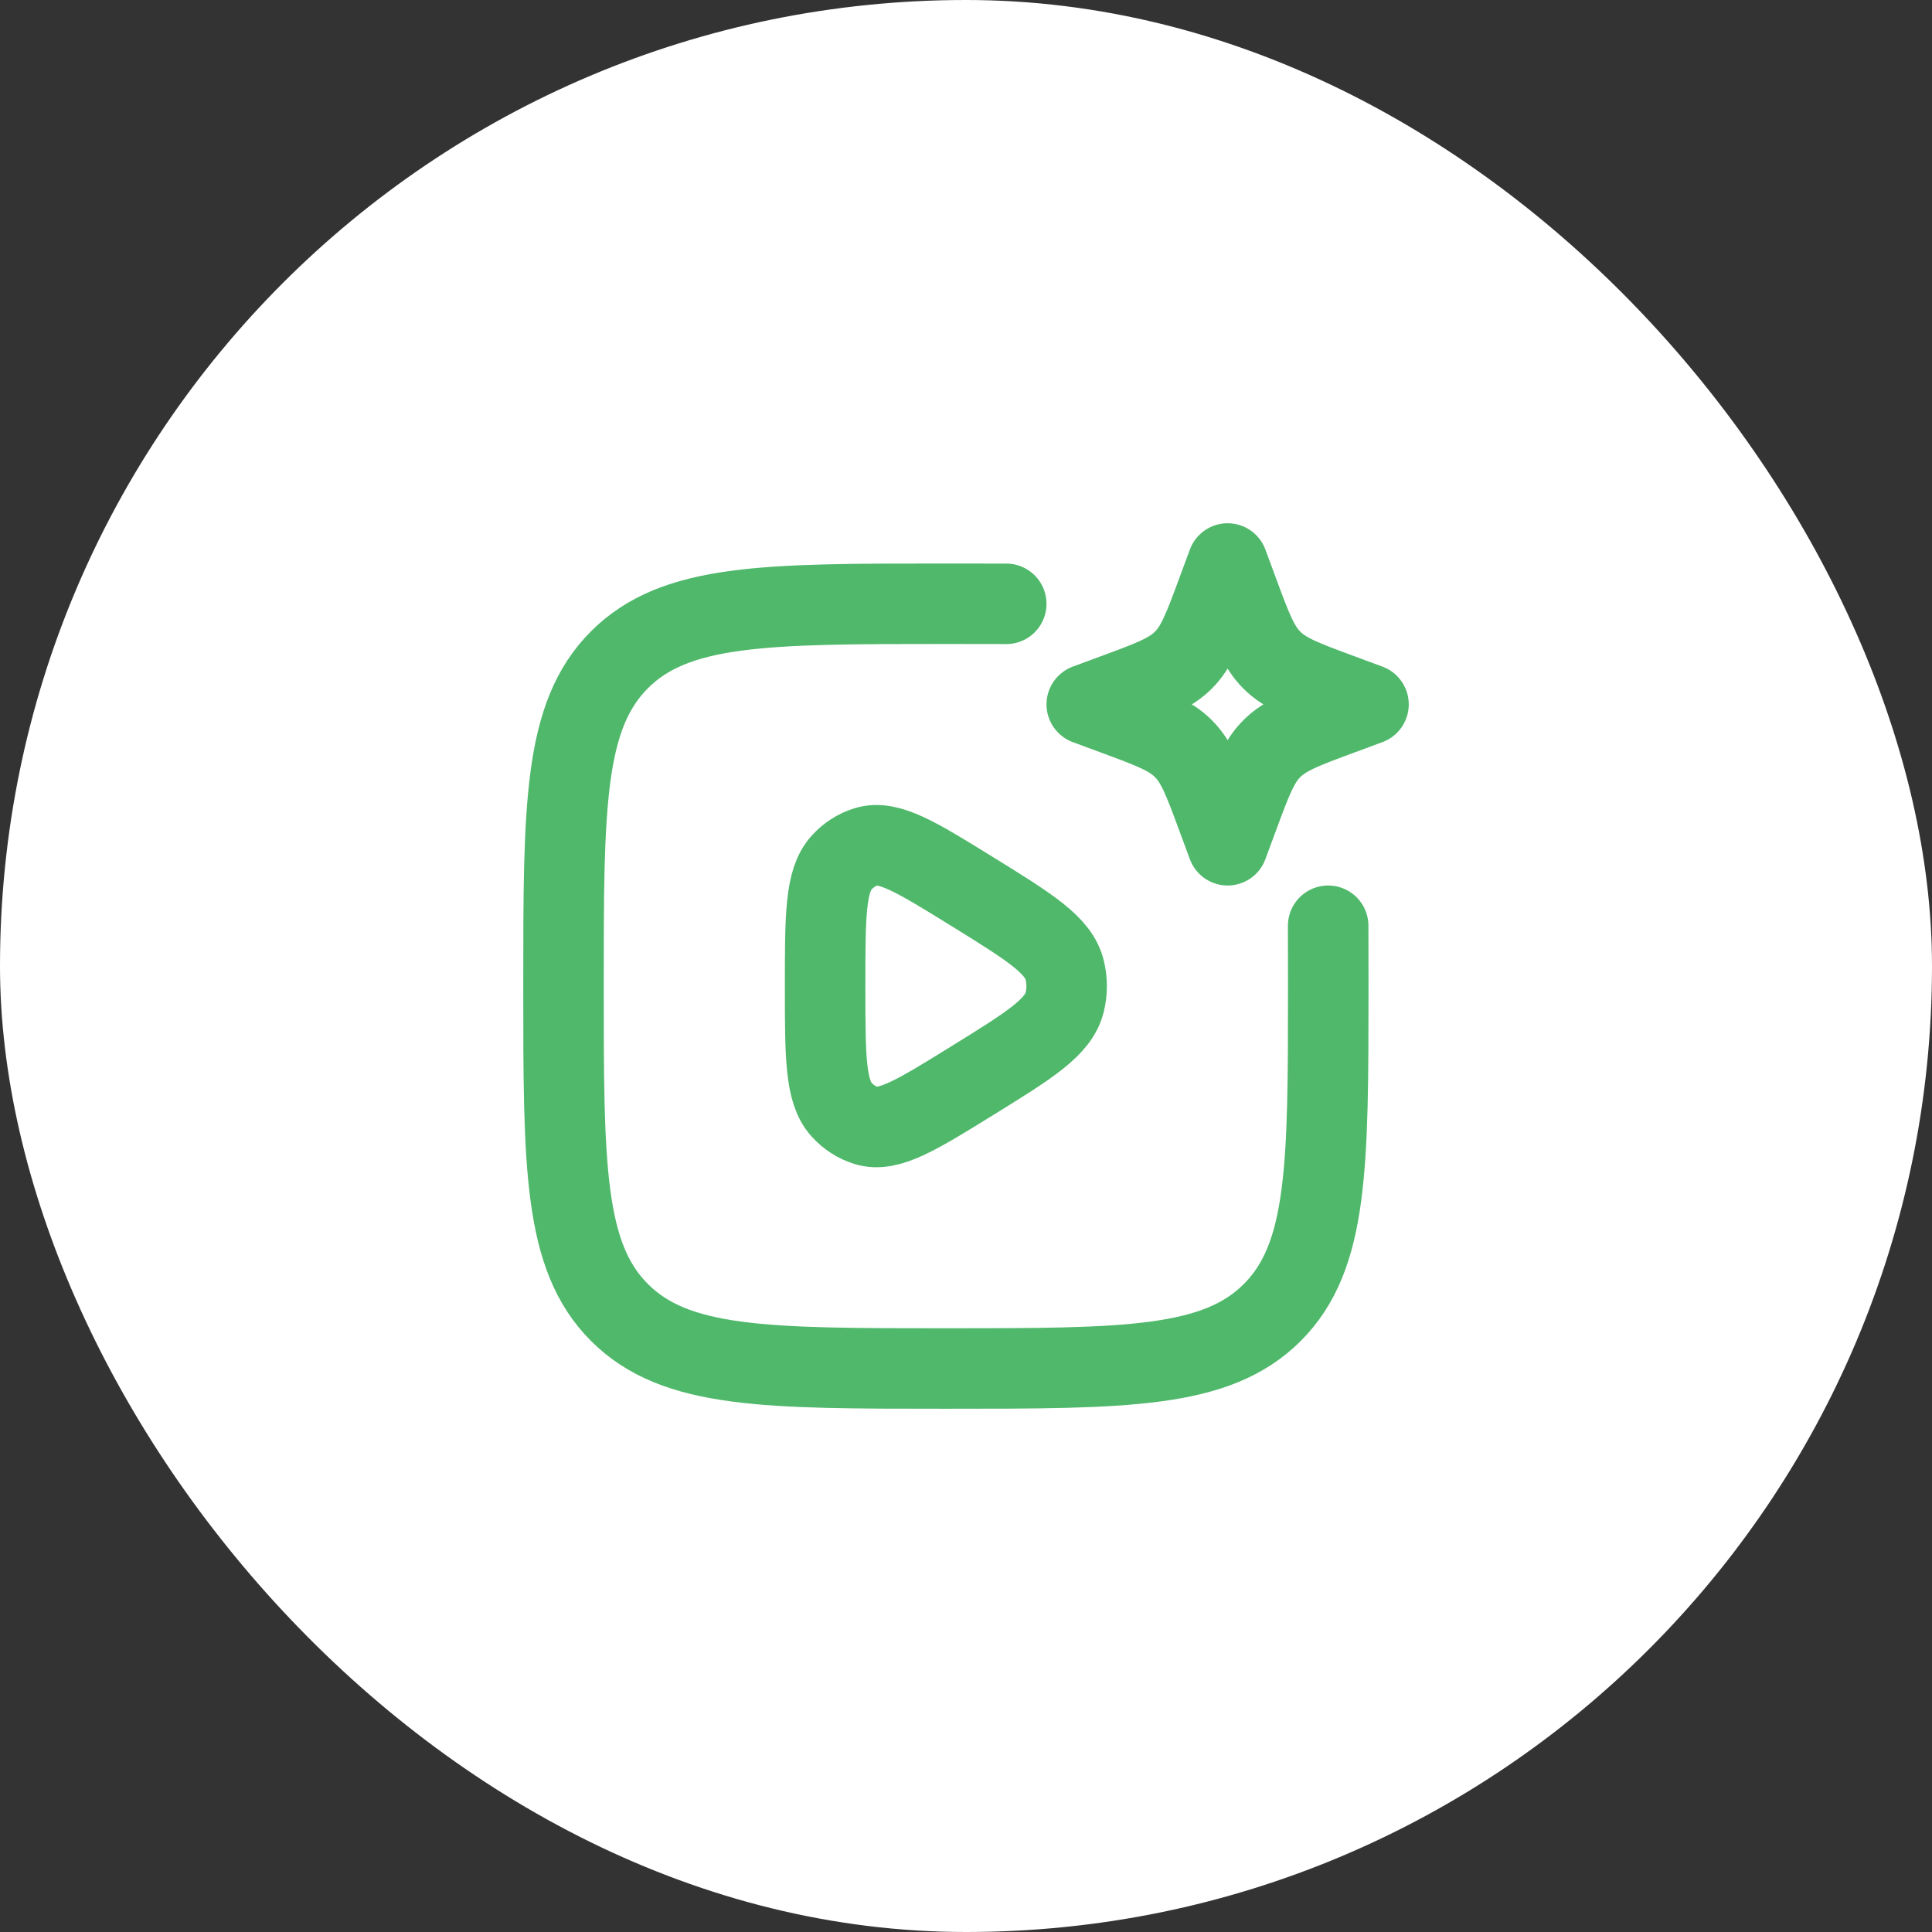 <svg width="48" height="48" viewBox="0 0 48 48" fill="none" xmlns="http://www.w3.org/2000/svg">
<rect x="0" y="0" width="48" height="48" fill="#333333" stroke="none"/>
<rect width="48" height="48" rx="24" fill="white"/>
<path d="M26.453 24.895C26.302 25.521 25.586 25.964 24.154 26.85C22.77 27.706 22.078 28.135 21.52 27.962C21.289 27.891 21.079 27.756 20.91 27.57C20.5 27.12 20.5 26.247 20.5 24.5C20.5 22.753 20.5 21.88 20.91 21.43C21.079 21.244 21.289 21.109 21.52 21.038C22.078 20.865 22.77 21.294 24.154 22.15C25.586 23.036 26.302 23.479 26.453 24.105C26.516 24.364 26.516 24.636 26.453 24.895Z" stroke="#50B86B" stroke-width="2" stroke-linejoin="round"/>
<path d="M32.998 23C33 23.47 33 23.969 33 24.5C33 28.978 33 31.218 31.609 32.609C30.218 34 27.978 34 23.5 34C19.022 34 16.782 34 15.391 32.609C14 31.218 14 28.978 14 24.5C14 20.022 14 17.782 15.391 16.391C16.782 15 19.022 15 23.5 15C24.031 15 24.53 15 25 15.002" stroke="#50B86B" stroke-width="2" stroke-linecap="round"/>
<path d="M30.5 14L30.758 14.697C31.096 15.611 31.265 16.068 31.599 16.401C31.932 16.735 32.389 16.904 33.303 17.242L34 17.5L33.303 17.758C32.389 18.096 31.932 18.265 31.599 18.599C31.265 18.932 31.096 19.389 30.758 20.303L30.5 21L30.242 20.303C29.904 19.389 29.735 18.932 29.401 18.599C29.068 18.265 28.611 18.096 27.697 17.758L27 17.5L27.697 17.242C28.611 16.904 29.068 16.735 29.401 16.401C29.735 16.068 29.904 15.611 30.242 14.697L30.5 14Z" stroke="#50B86B" stroke-width="2" stroke-linejoin="round"/>
</svg>

